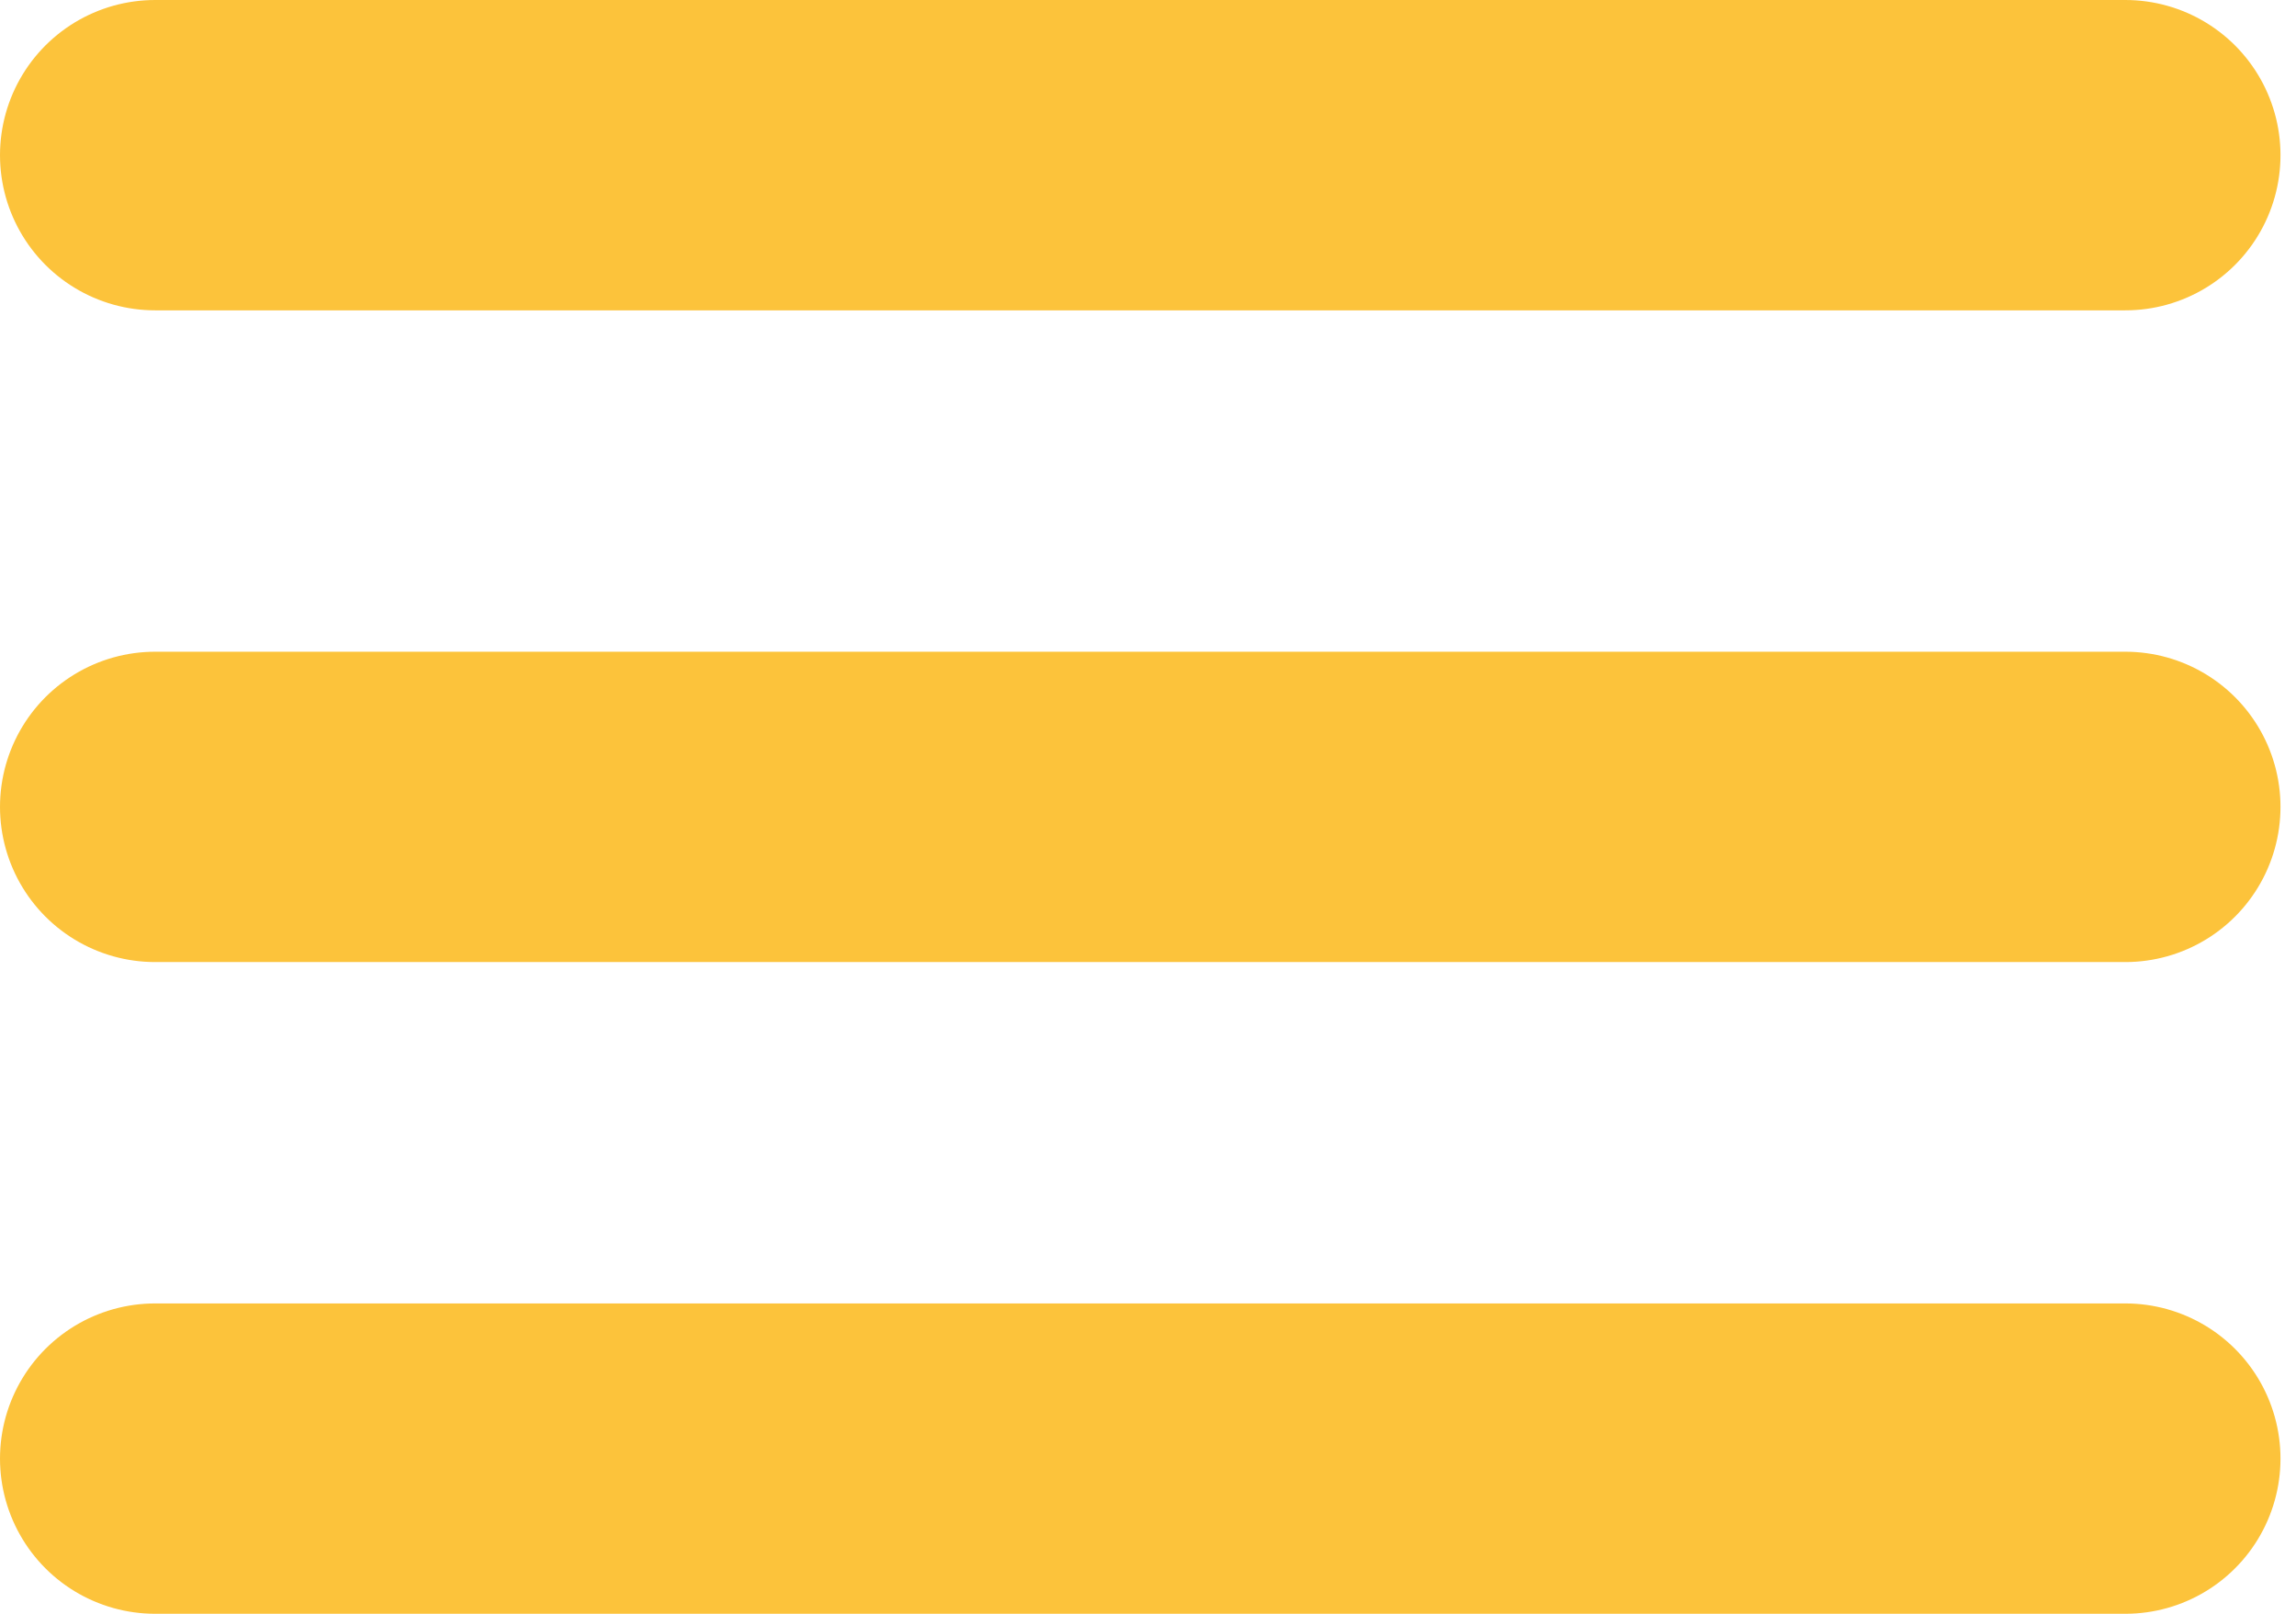 <svg width="74" height="52" viewBox="0 0 74 52" fill="none" xmlns="http://www.w3.org/2000/svg">
<path d="M68.5 5H5" stroke="#FCC33B" stroke-width="10" stroke-linecap="round"/>
<path d="M68.5 26H5" stroke="#FCC33B" stroke-width="10" stroke-linecap="round"/>
<path d="M68.5 47H5" stroke="#FCC33B" stroke-width="10" stroke-linecap="round"/>
</svg>
